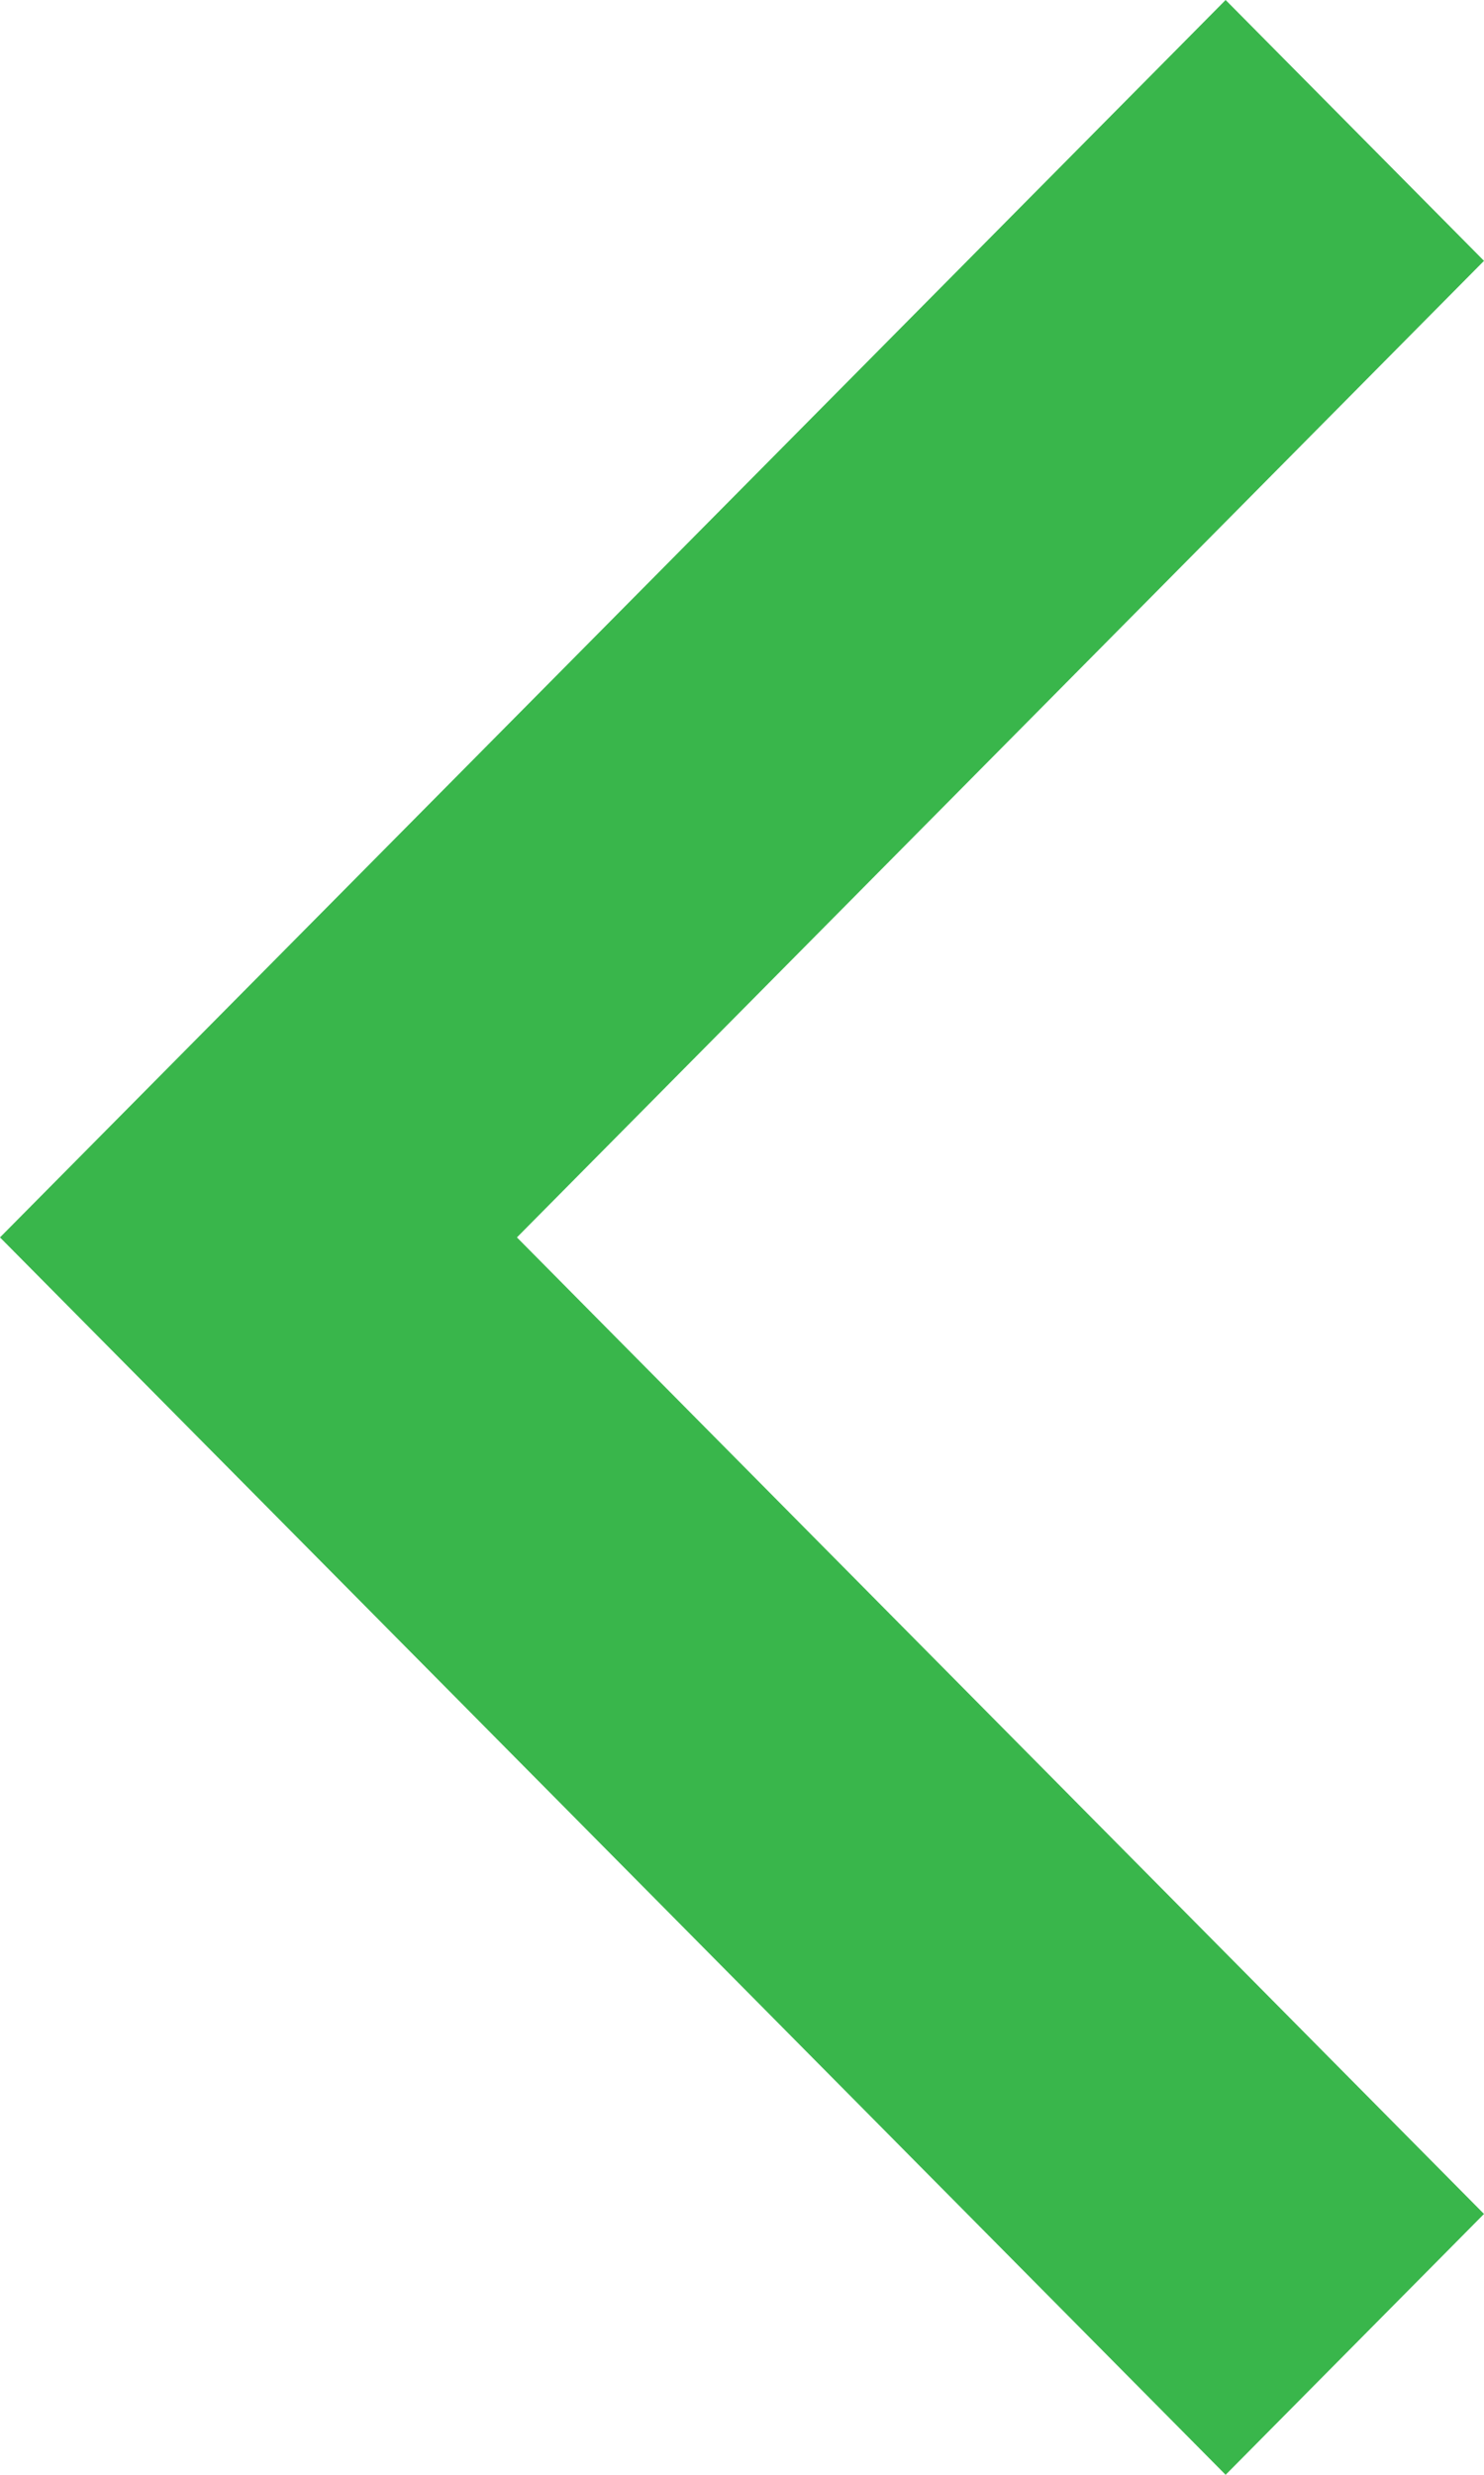 <svg width="9" height="15" viewBox="0 0 9 15" fill="none" xmlns="http://www.w3.org/2000/svg">
<g clip-path="url(#clip0_43_1145)">
<path d="M7.433 15L9 13.419L3.135 7.5L9 1.581L7.433 0L0 7.5L7.433 15Z" fill="#39B64B"/>
</g>
<defs>
<clipPath id="clip0_43_1145">
<rect width="9" height="15" fill="white" transform="matrix(-1 0 0 1 9 0)"/>
</clipPath>
</defs>
</svg>
